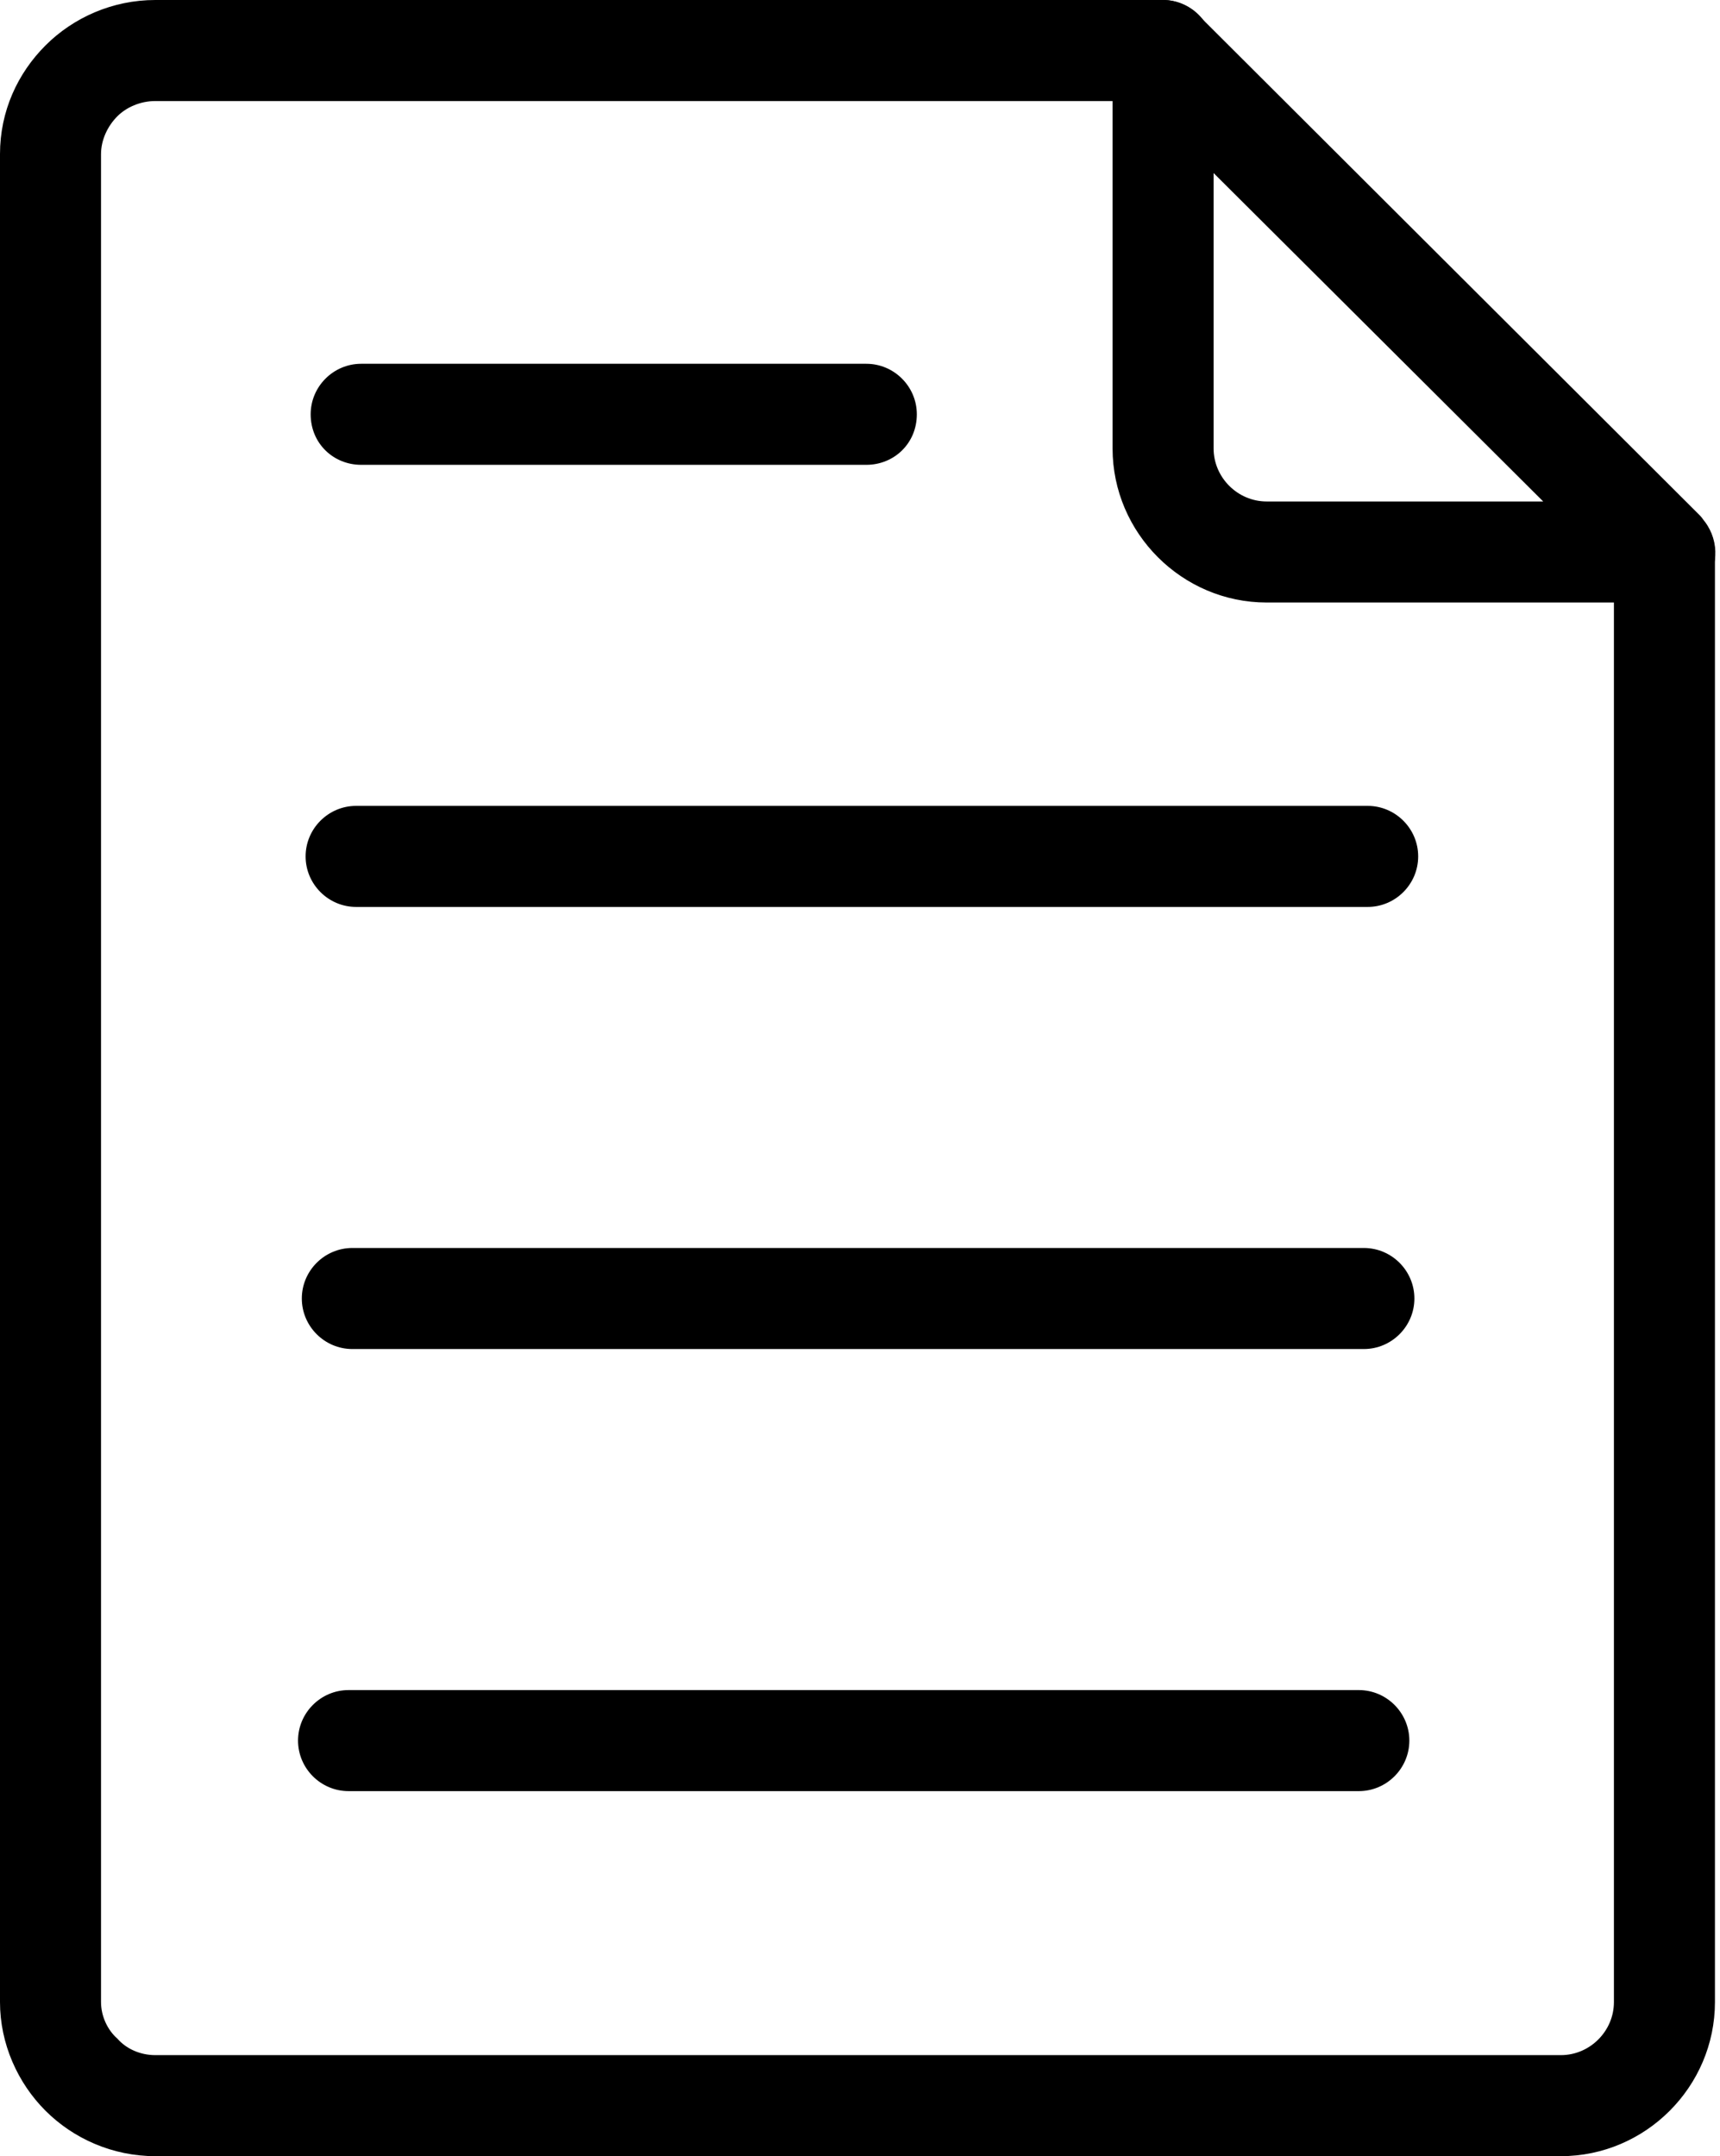 <?xml version="1.0" encoding="UTF-8"?><svg xmlns="http://www.w3.org/2000/svg" xmlns:xlink="http://www.w3.org/1999/xlink" clip-rule="evenodd" fill-rule="evenodd" height="1707.0" image-rendering="optimizeQuality" preserveAspectRatio="xMidYMid meet" shape-rendering="geometricPrecision" text-rendering="geometricPrecision" version="1.0" viewBox="174.0 0.0 1362.0 1707.0" width="1362.0" zoomAndPan="magnify"><g fill-rule="nonzero" id="change1_1"><path d="M1532 438c0,-23 -18,-40 -40,-40 -22,0 -40,17 -40,40l0 1147c0,23 -19,42 -42,42l-1113 0c-12,0 -23,-5 -30,-13 -8,-7 -13,-18 -13,-29l0 -1463c0,-11 5,-22 13,-30 7,-7 18,-12 30,-12l798 0c22,0 40,-18 40,-40 0,-22 -18,-40 -40,-40l-798 0c-34,0 -65,14 -87,36 -22,22 -36,52 -36,86l0 1463c0,33 14,64 36,86 22,22 53,36 87,36l1113 0c67,0 122,-55 122,-122l0 -1147z" fill="inherit"/><path d="M450 1338c-22,0 -40,18 -40,40 0,22 18,40 40,40l800 0c22,0 40,-18 40,-40 0,-22 -18,-40 -40,-40l-800 0z" fill="inherit"/><path d="M453 988c-22,0 -40,18 -40,40 0,22 18,40 40,40l801 0c22,0 40,-18 40,-40 0,-22 -18,-40 -40,-40l-801 0z" fill="inherit"/><path d="M456 638c-22,0 -40,18 -40,40 0,22 18,40 40,40l801 0c22,0 40,-18 40,-40 0,-22 -18,-40 -40,-40l-801 0z" fill="inherit"/><path d="M460 288c-22,0 -40,18 -40,40 0,23 18,40 40,40l400 0c22,0 40,-17 40,-40 0,-22 -18,-40 -40,-40l-400 0z" fill="inherit"/><path d="M1520 408c2,2 3,4 4,5 12,16 11,38 -3,53 -9,8 -20,12 -31,11l-313 0c-67,0 -122,-55 -122,-122l0 -315c0,-22 18,-40 40,-40 11,0 21,5 28,12l397 396zm-343 -11l219 0 -261 -260 0 218c0,23 19,42 42,42z" fill="inherit"/></g></svg>